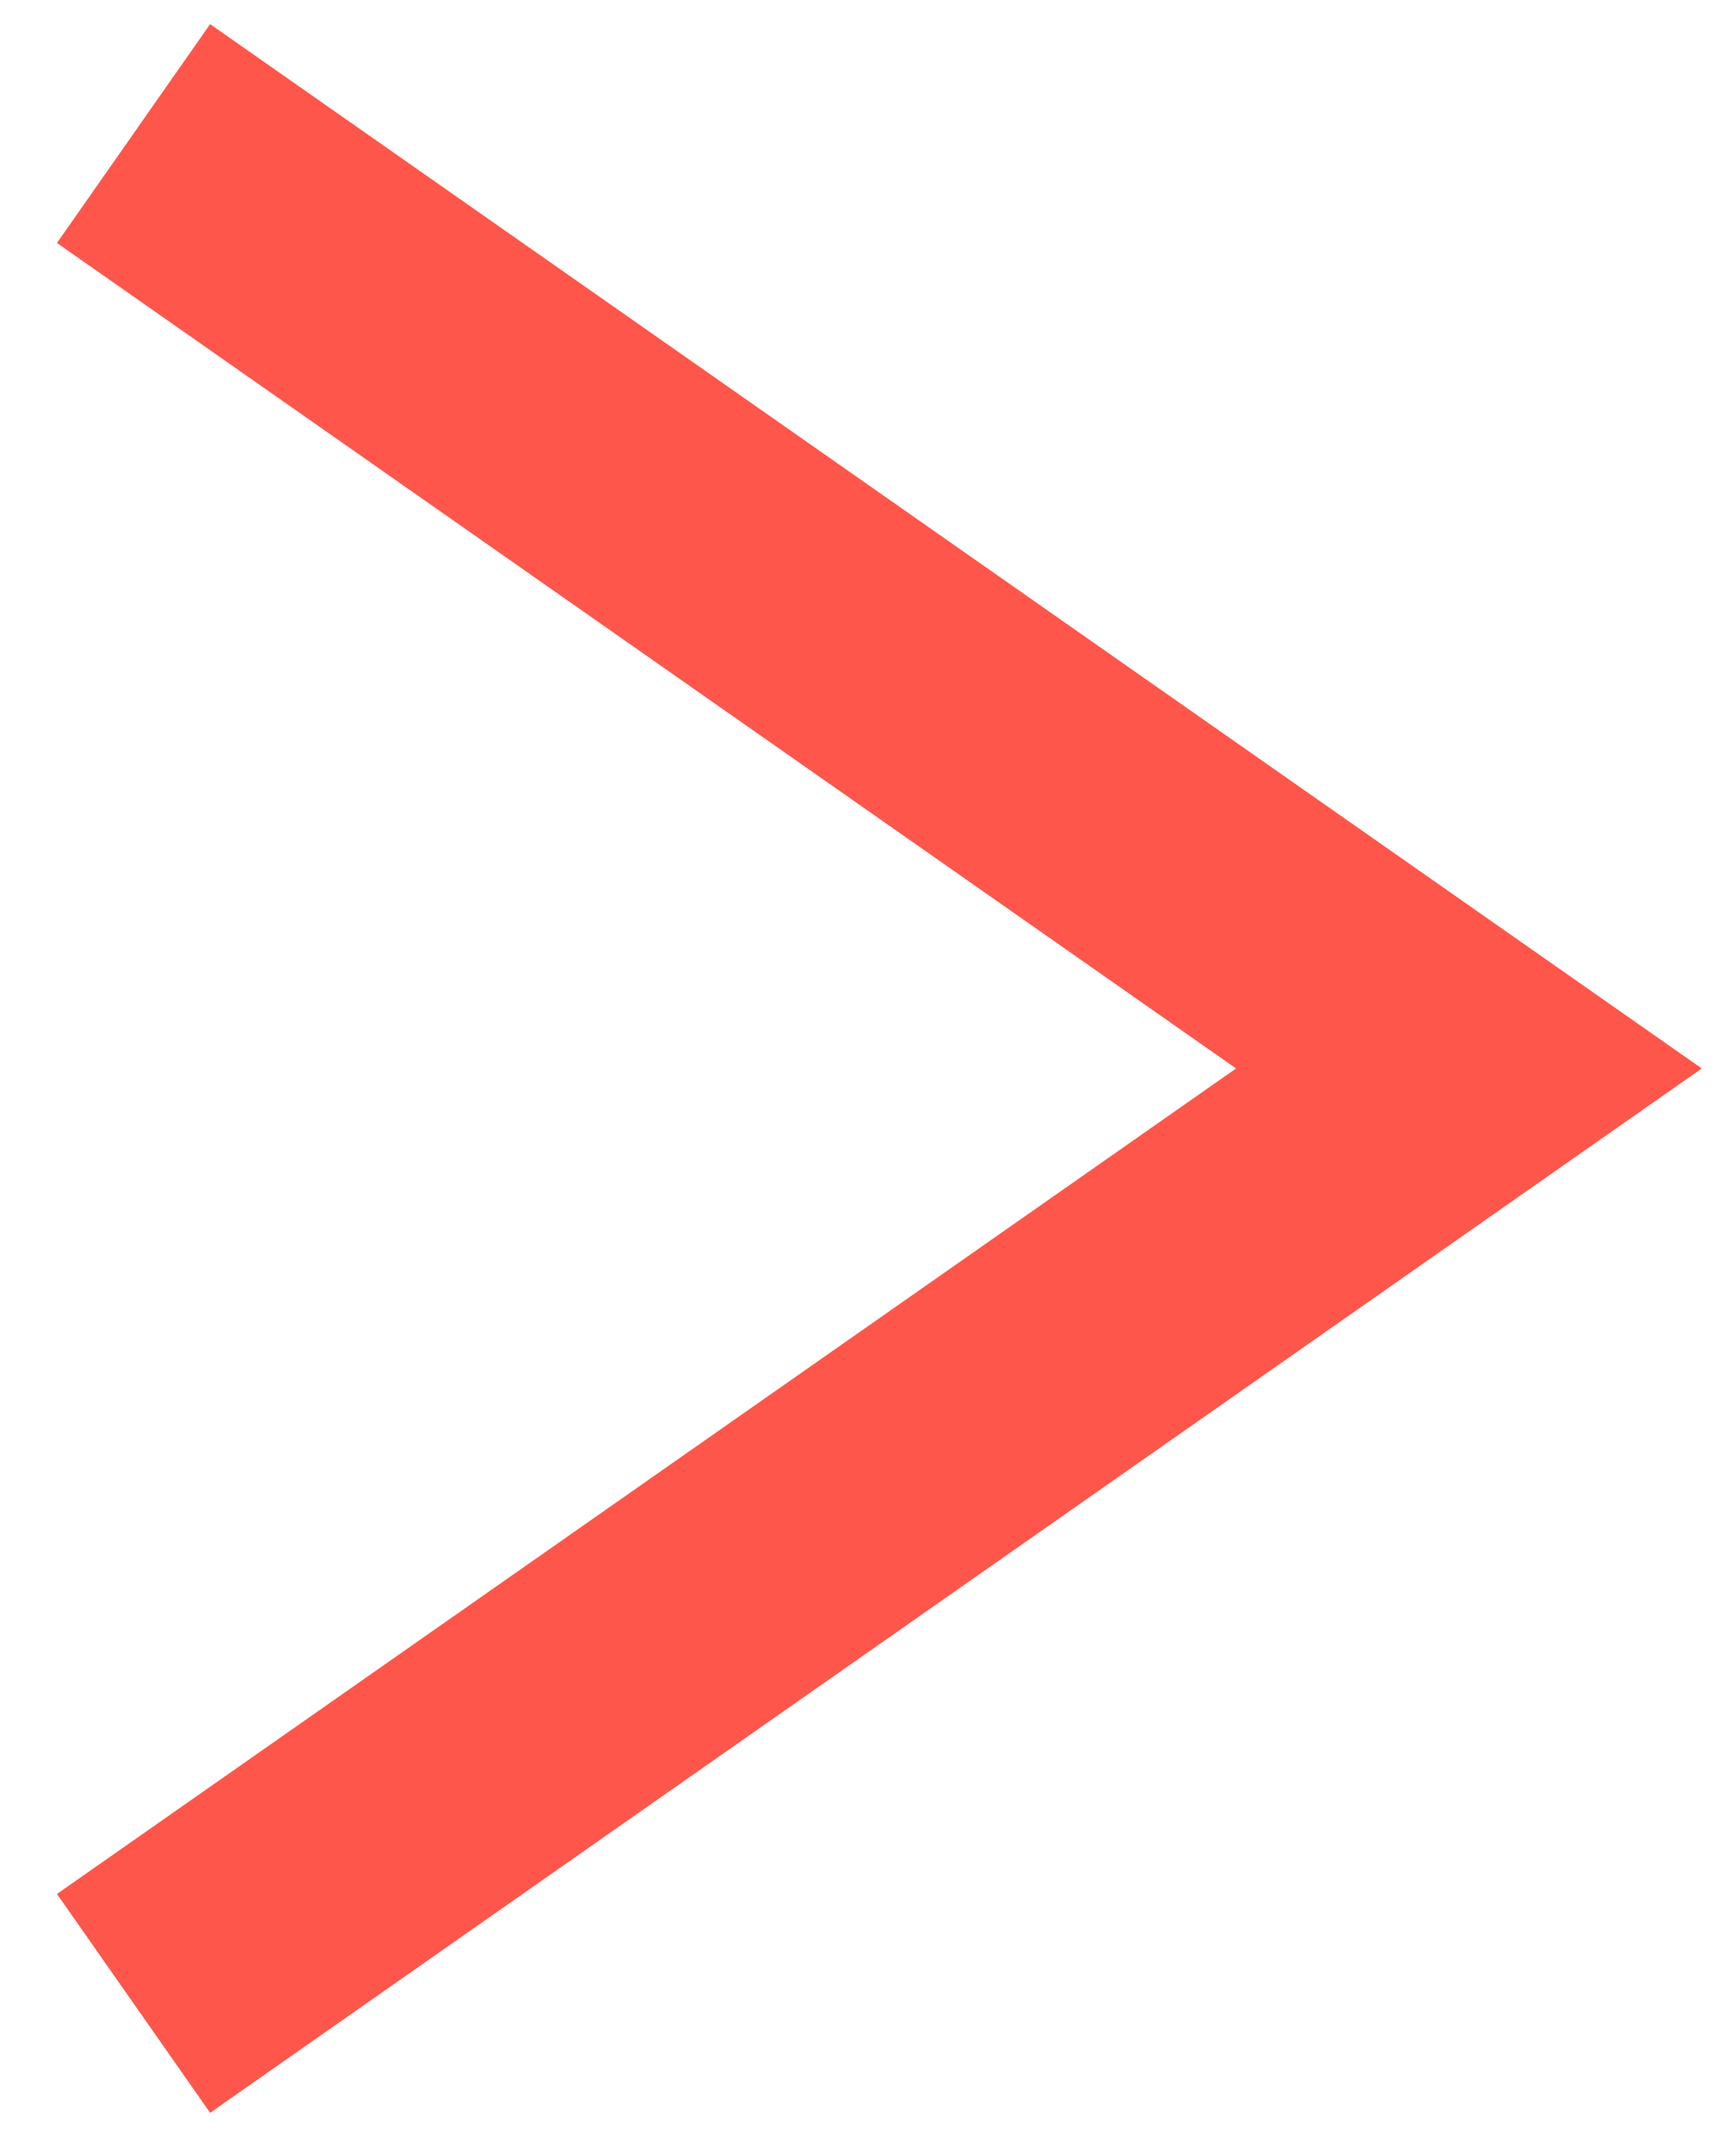 <?xml version="1.0" encoding="UTF-8"?> <svg xmlns="http://www.w3.org/2000/svg" width="13" height="16" viewBox="0 0 13 16" fill="none"><path d="M1 15L11 8L1 1" stroke="#FF564B" stroke-width="2"></path></svg> 